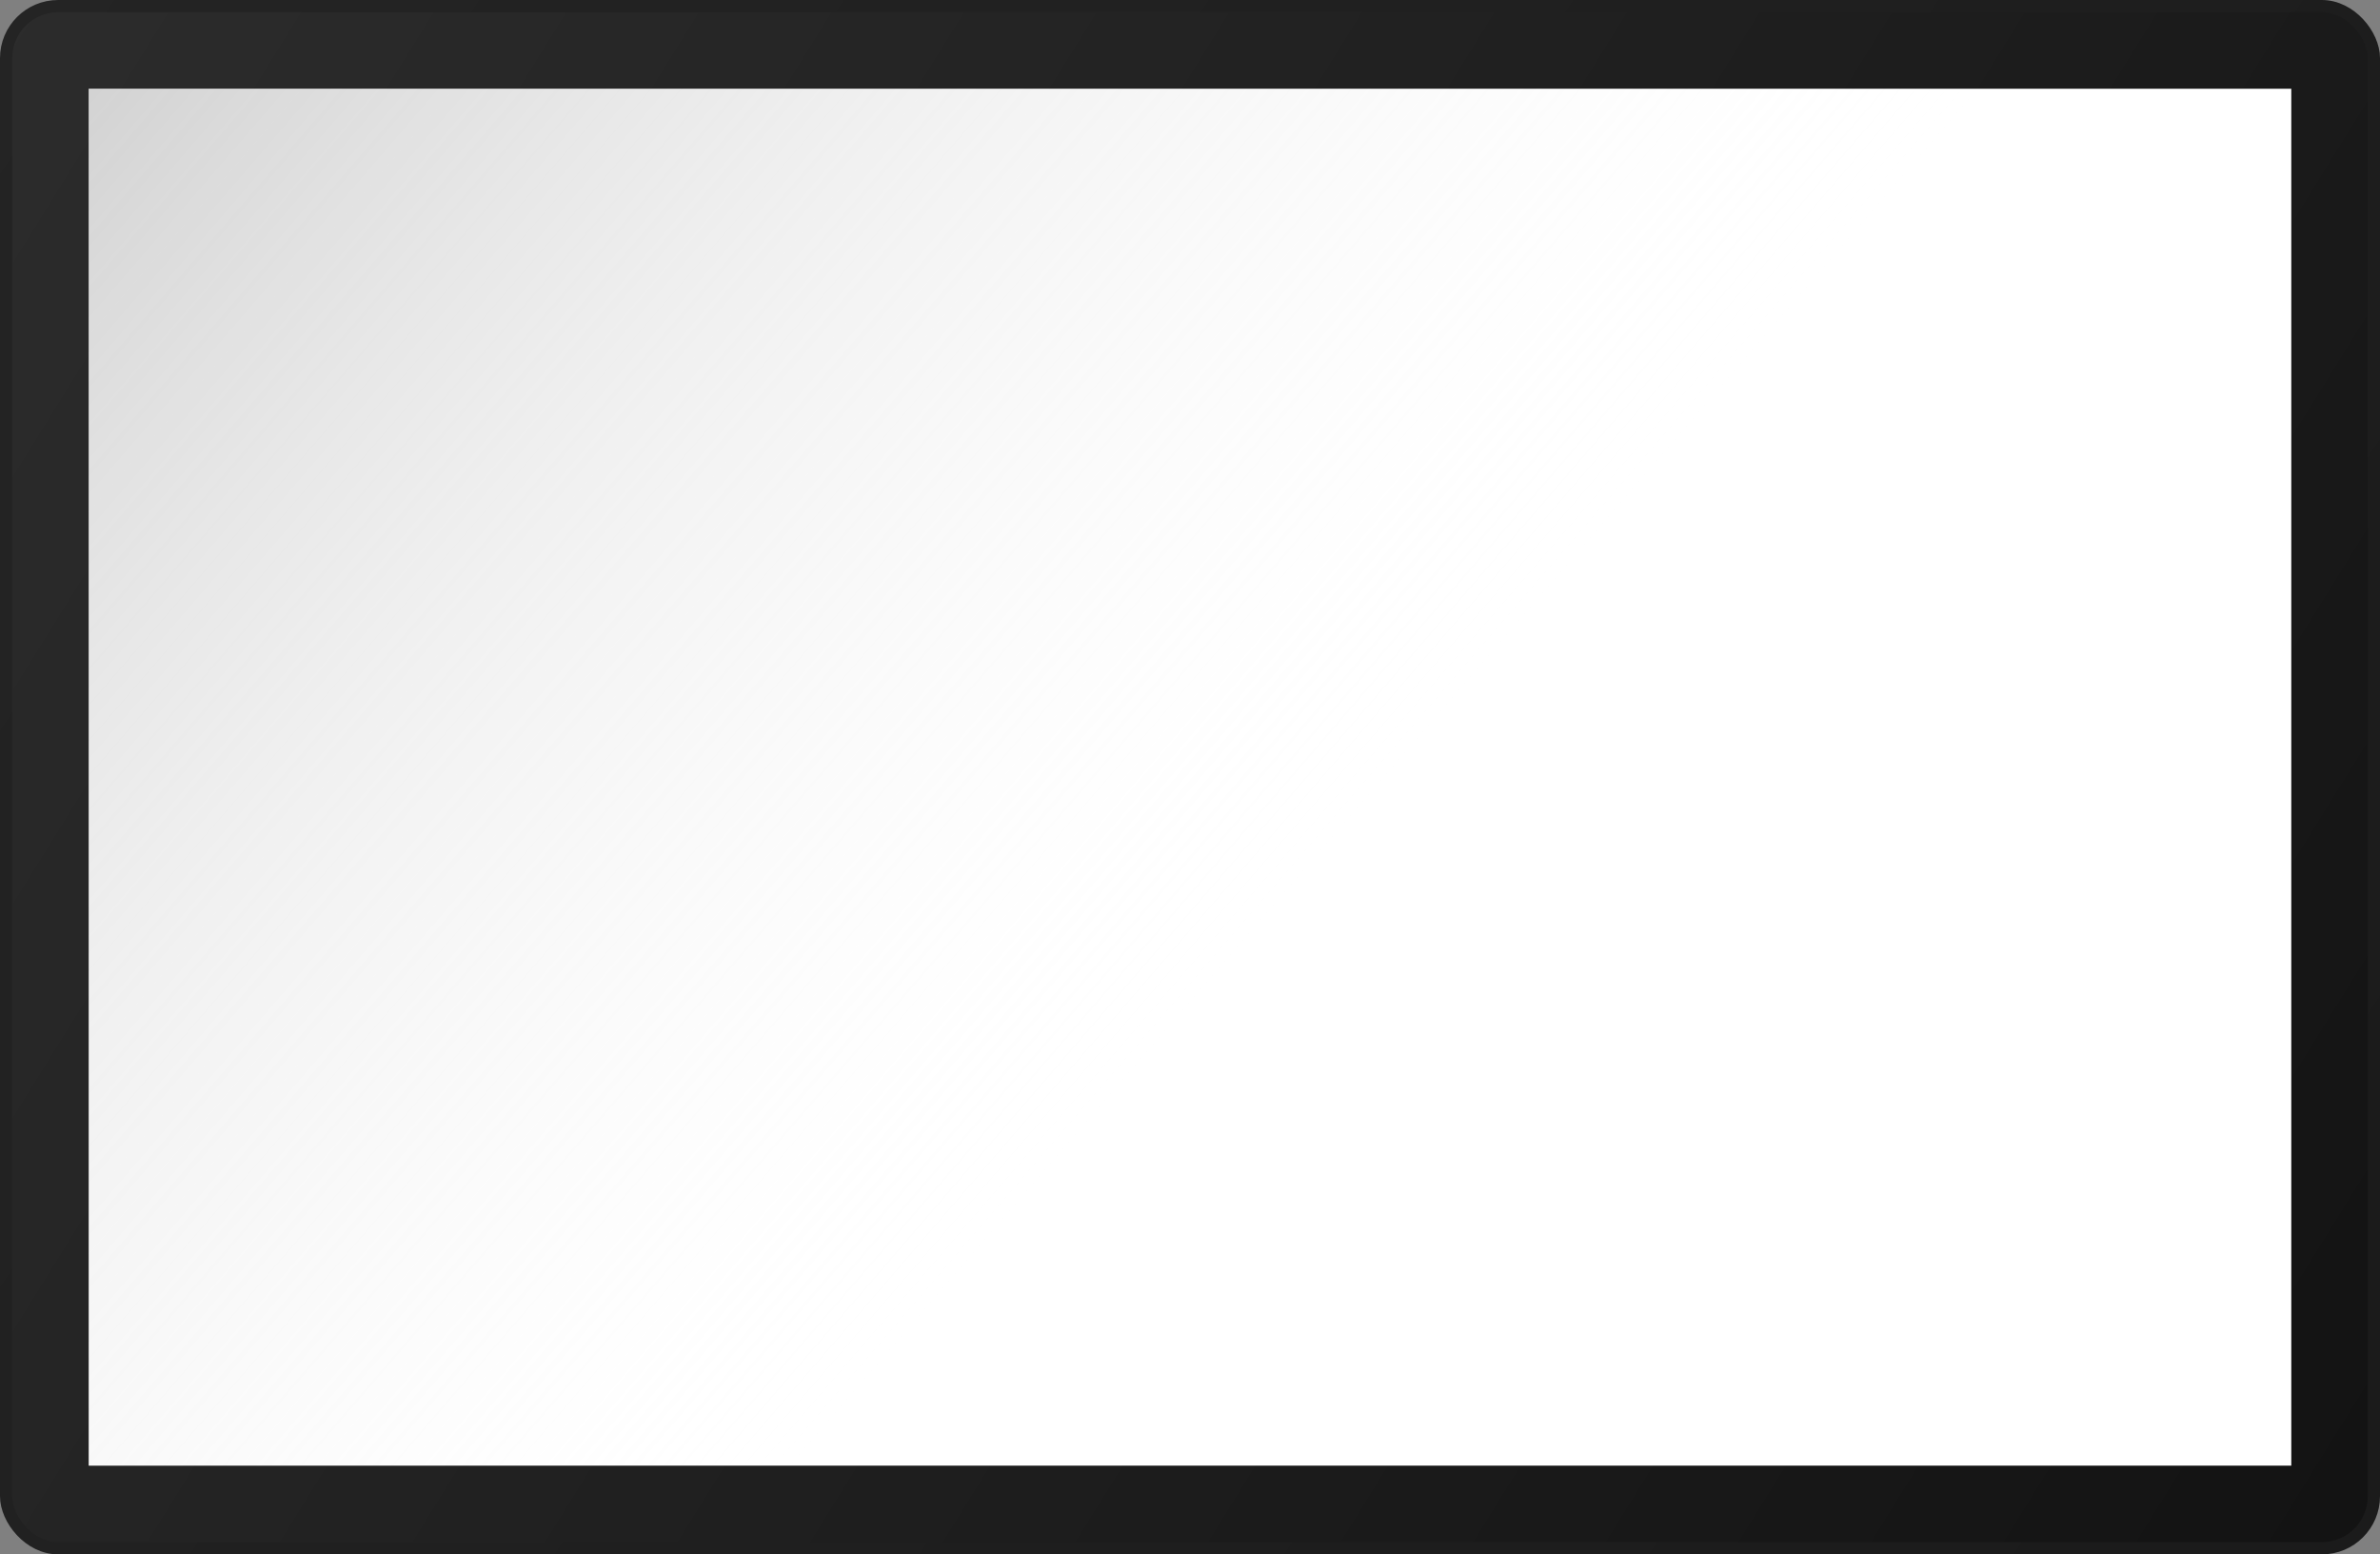 <?xml version="1.0" encoding="UTF-8"?> <svg xmlns="http://www.w3.org/2000/svg" width="1556" height="1016" viewBox="0 0 1556 1016" fill="none"><rect x="0" y="0" width="1556" height="1016" fill="#808080" stroke="none"/> <rect x="4" y="4" width="1548" height="1008" rx="34" fill="url(#paint0_linear_818_12)" stroke="url(#paint1_linear_818_12)" stroke-width="8"></rect> <rect x="58" y="58" width="1440" height="900" fill="white"></rect> <rect x="58" y="58" width="1440" height="900" fill="url(#paint2_linear_818_12)"></rect> <defs> <linearGradient id="paint0_linear_818_12" x1="-28" y1="21" x2="1599" y2="1031" gradientUnits="userSpaceOnUse"> <stop stop-color="#2C2C2C"></stop> <stop offset="1" stop-color="#121212"></stop> </linearGradient> <linearGradient id="paint1_linear_818_12" x1="-21" y1="-36" x2="1647" y2="1057.5" gradientUnits="userSpaceOnUse"> <stop stop-color="#242424"></stop> <stop offset="1" stop-color="#1A1A1A"></stop> </linearGradient> <linearGradient id="paint2_linear_818_12" x1="-536.5" y1="-748.5" x2="919.5" y2="508" gradientUnits="userSpaceOnUse"> <stop stop-color="#484848"></stop> <stop offset="1" stop-color="white" stop-opacity="0"></stop> </linearGradient> </defs> </svg> 